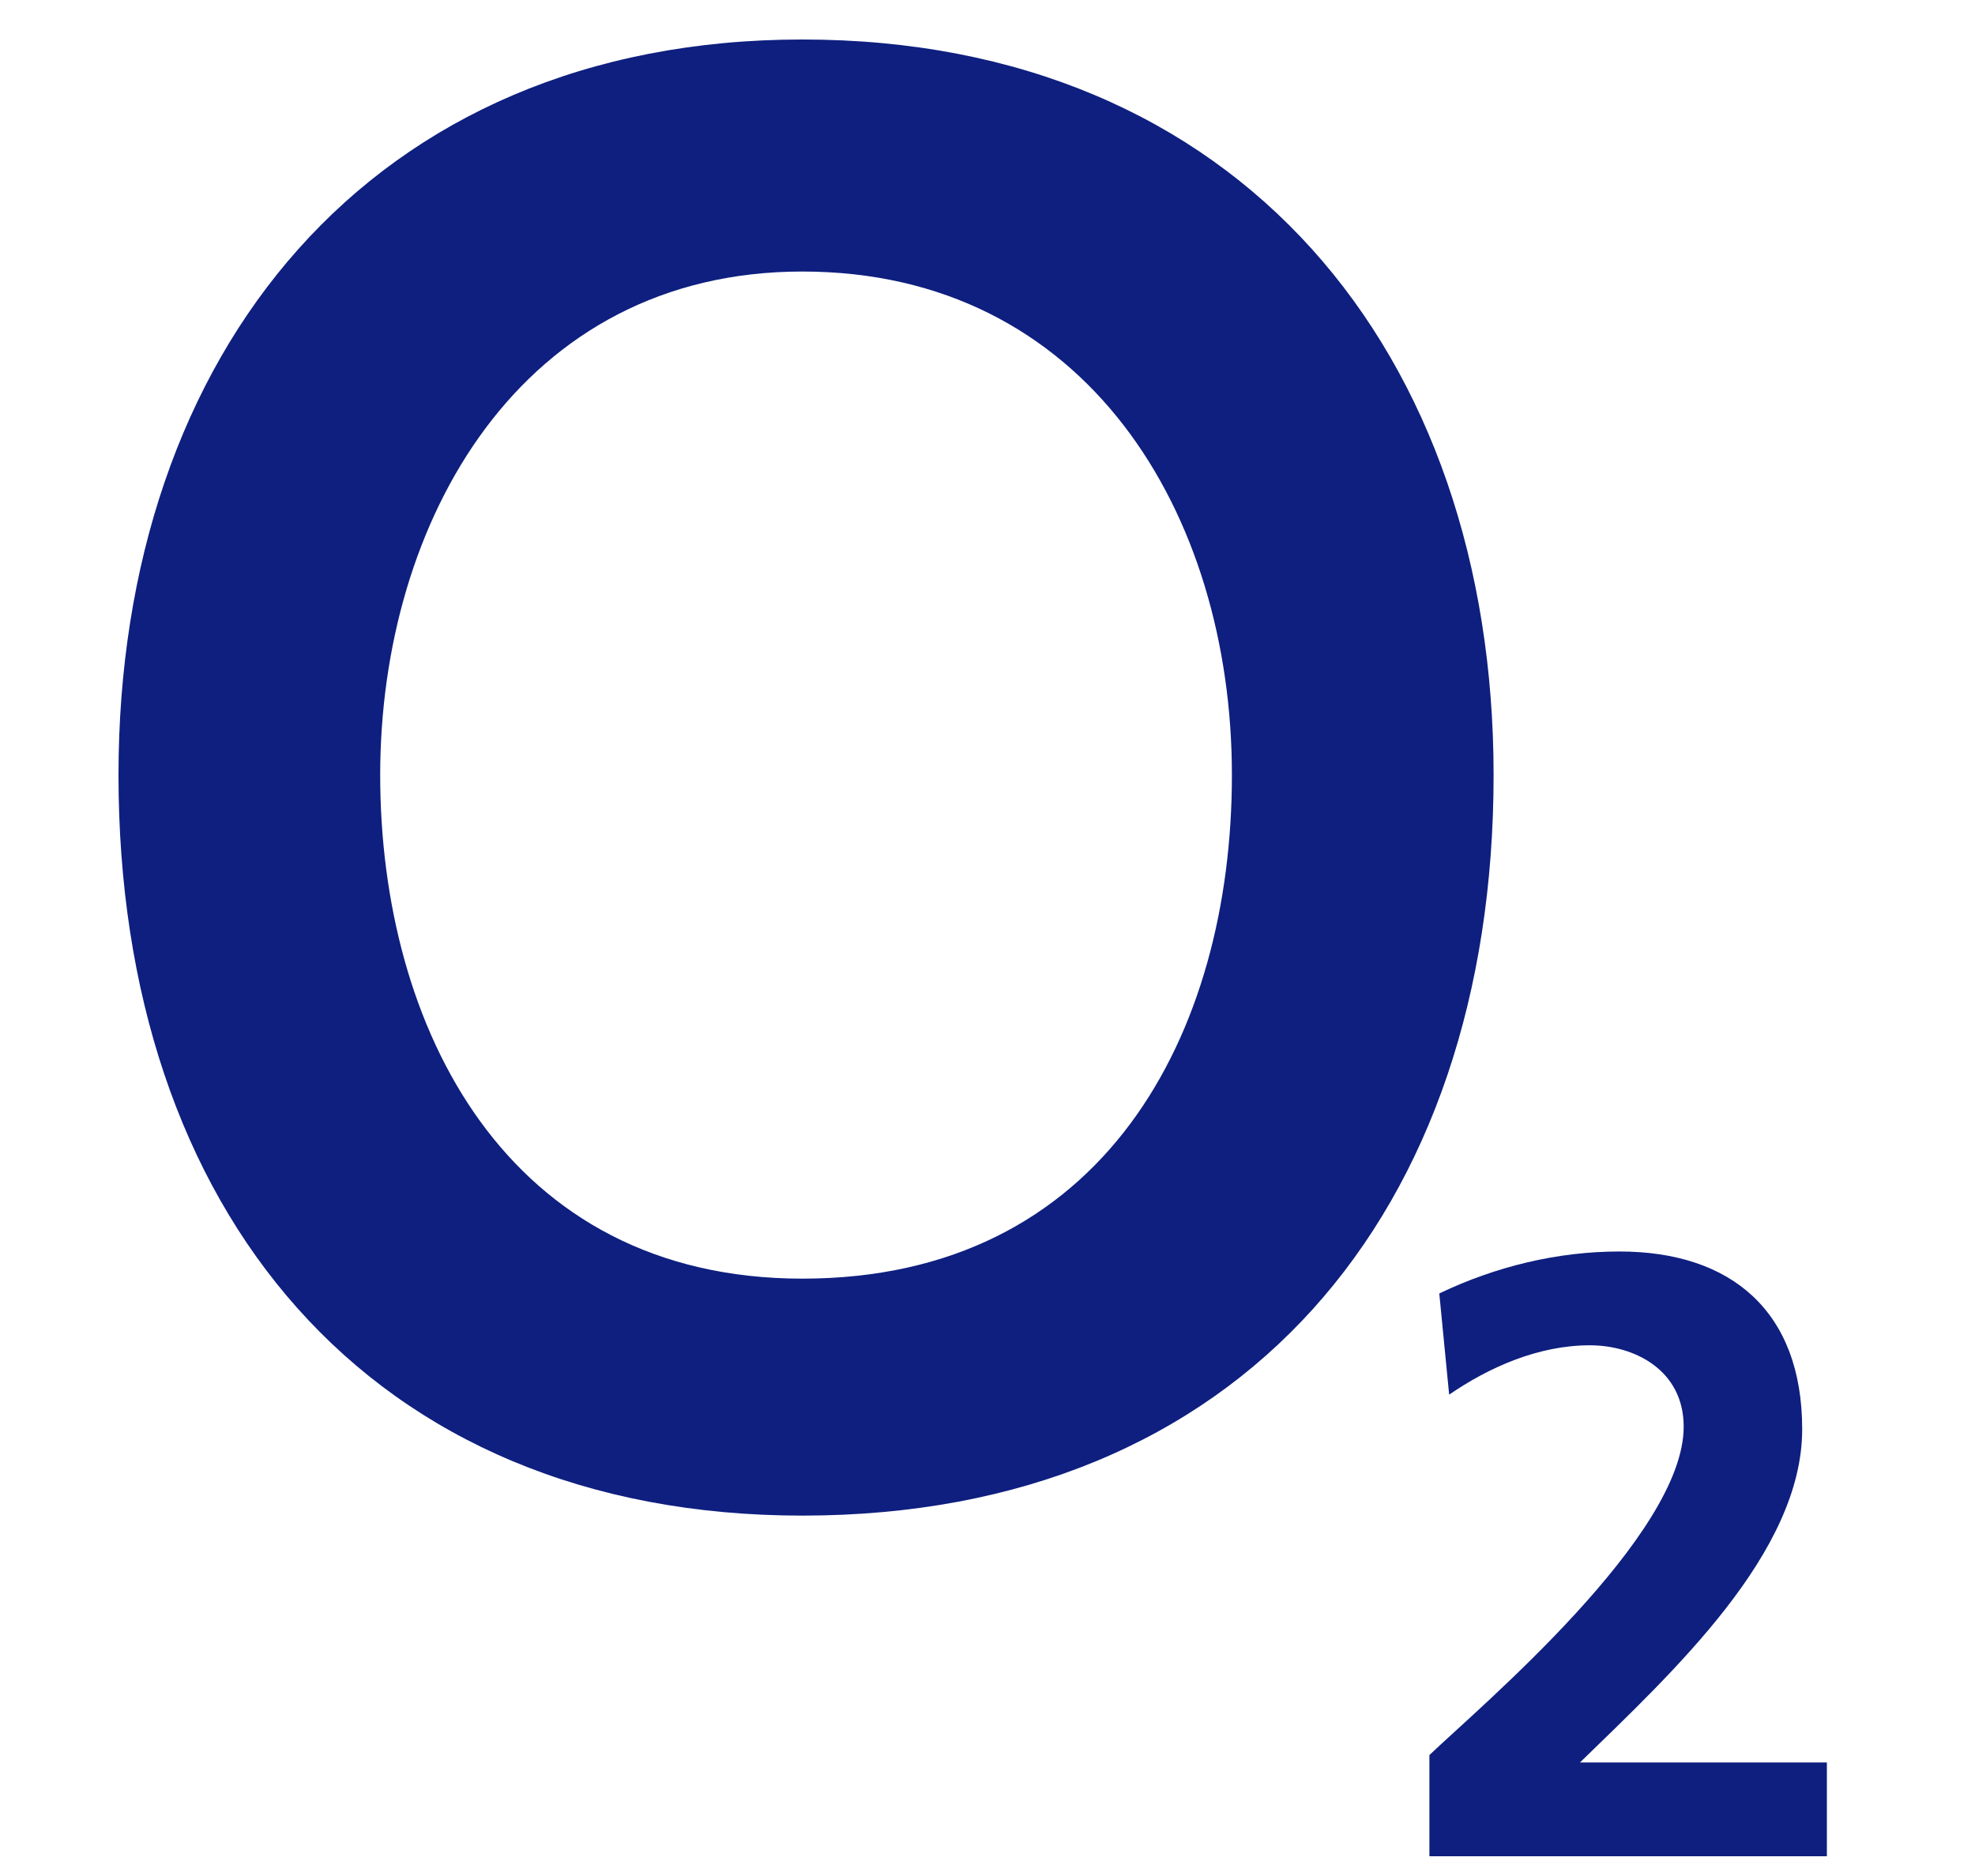 <?xml version="1.0" encoding="utf-8"?>
<!-- Generator: Adobe Illustrator 19.0.0, SVG Export Plug-In . SVG Version: 6.00 Build 0)  -->
<svg version="1.1" id="Layer_1" xmlns="http://www.w3.org/2000/svg" xmlns:xlink="http://www.w3.org/1999/xlink" x="0px" y="0px"
	 viewBox="-459 463 80 76" style="enable-background:new -459 463 80 76;" xml:space="preserve">
<style type="text/css">
	.st0{fill:#0E1F7F;}
</style>
<g>
	<path class="st0" d="M-443.6,494.4c0-10.3,5.7-20.4,17.1-20.4c11.5,0,17.4,9.8,17.4,20.4c0,10.5-5.2,20.4-17.4,20.4
		C-438.5,514.8-443.6,504.6-443.6,494.4L-443.6,494.4z M-454.2,494.4c0,17.6,10.1,30,27.7,30c17.8,0,28-12.3,28-30
		c0-17.1-10.3-29.8-28-29.8C-444,464.6-454.2,477.3-454.2,494.4L-454.2,494.4z"/>
	<path class="st0" d="M-401.1,538.2v-4.1c2.1-2,10.3-8.9,10.3-13.3c0-2.3-2-3.3-3.8-3.3c-2.1,0-4.1,0.9-5.7,2l-0.4-4.1
		c2.3-1.1,4.8-1.7,7.3-1.7c4.5,0,7.4,2.4,7.4,7.2c0,5-5.2,9.8-9,13.5h10v3.8H-401.1L-401.1,538.2z"/>
</g>
</svg>
